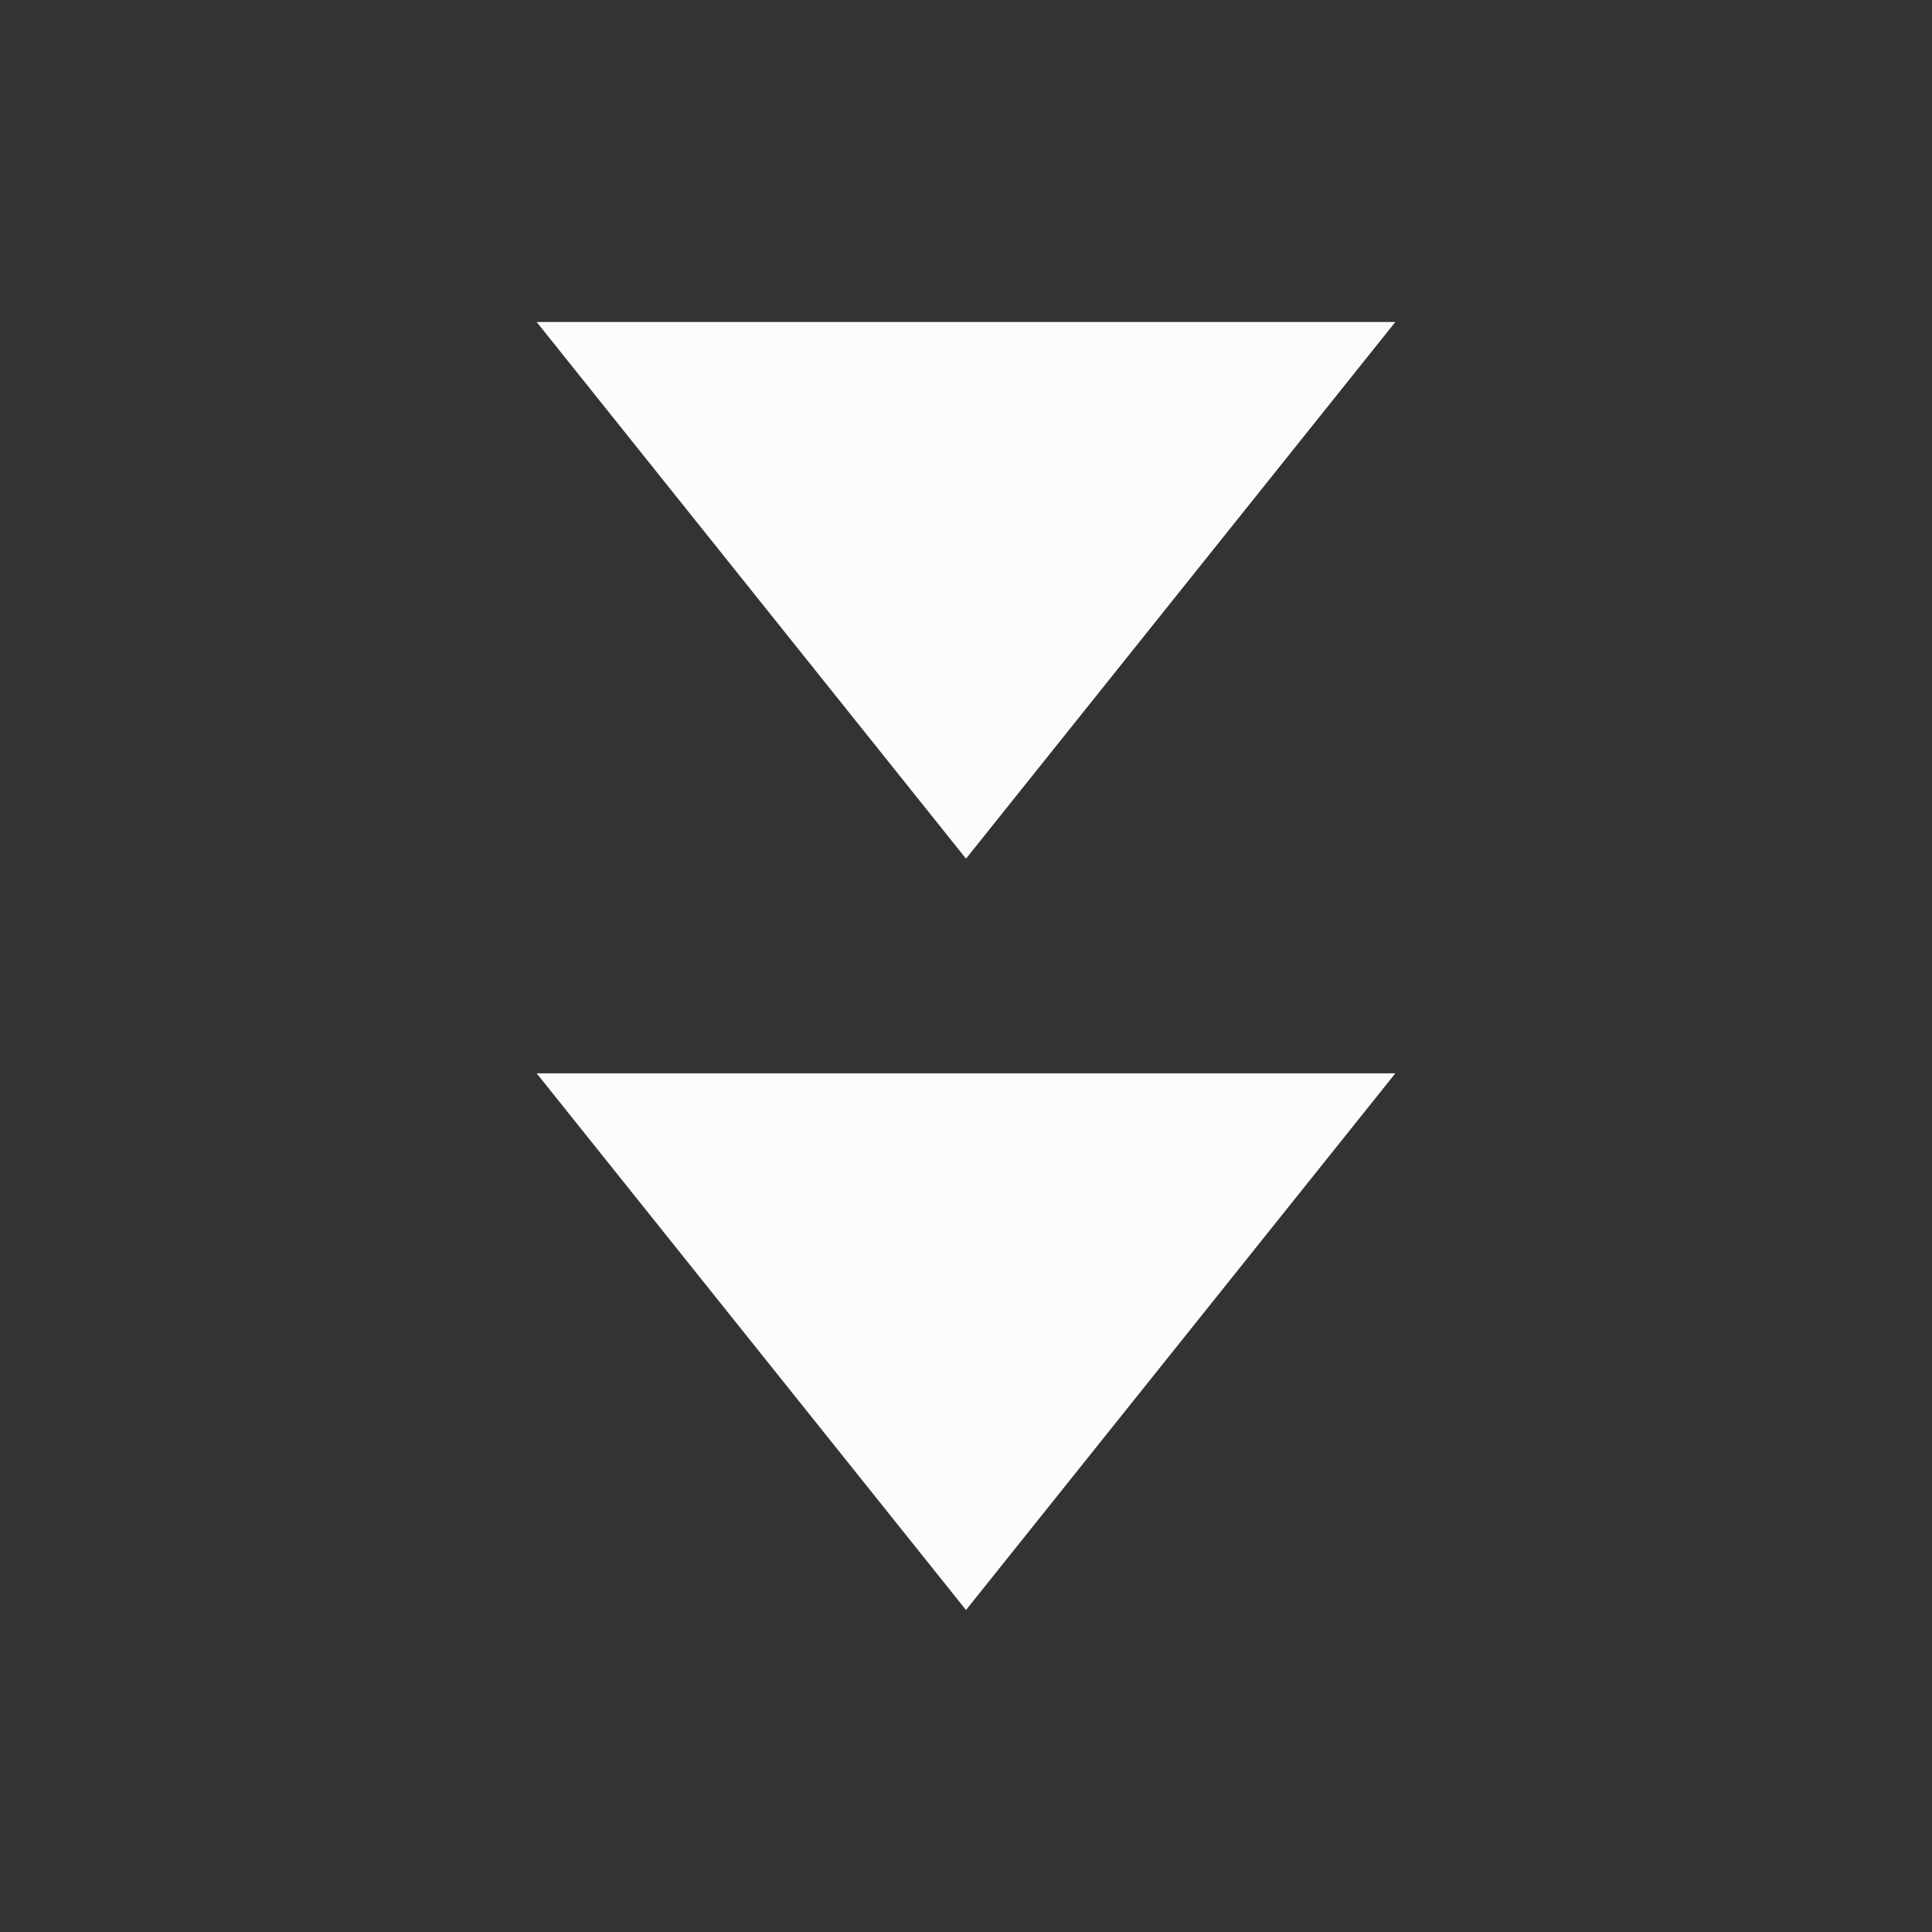 <?xml version="1.0" encoding="UTF-8"?>
<svg width="18" height="18" version="1.1" viewBox="0 0 18 18" xml:space="preserve" xmlns="http://www.w3.org/2000/svg">
  
  
  
  
  
  
  
  
  
  
  
  
  
  
  
  
  
  
  
<rect x="0" y="0" width="18" height="18" fill="#333333" stroke="none"/>
  
  
  
  
  
  
  
  
  
  
  
  
  
  
  
  
  
  
  
<path d="m5 10 4 5 4-5z" fill="#fcfcfc" stroke-width="1.054"/><path d="m5 3 4 5 4-5z" fill="#fcfcfc" stroke-width="1.054"/></svg>
